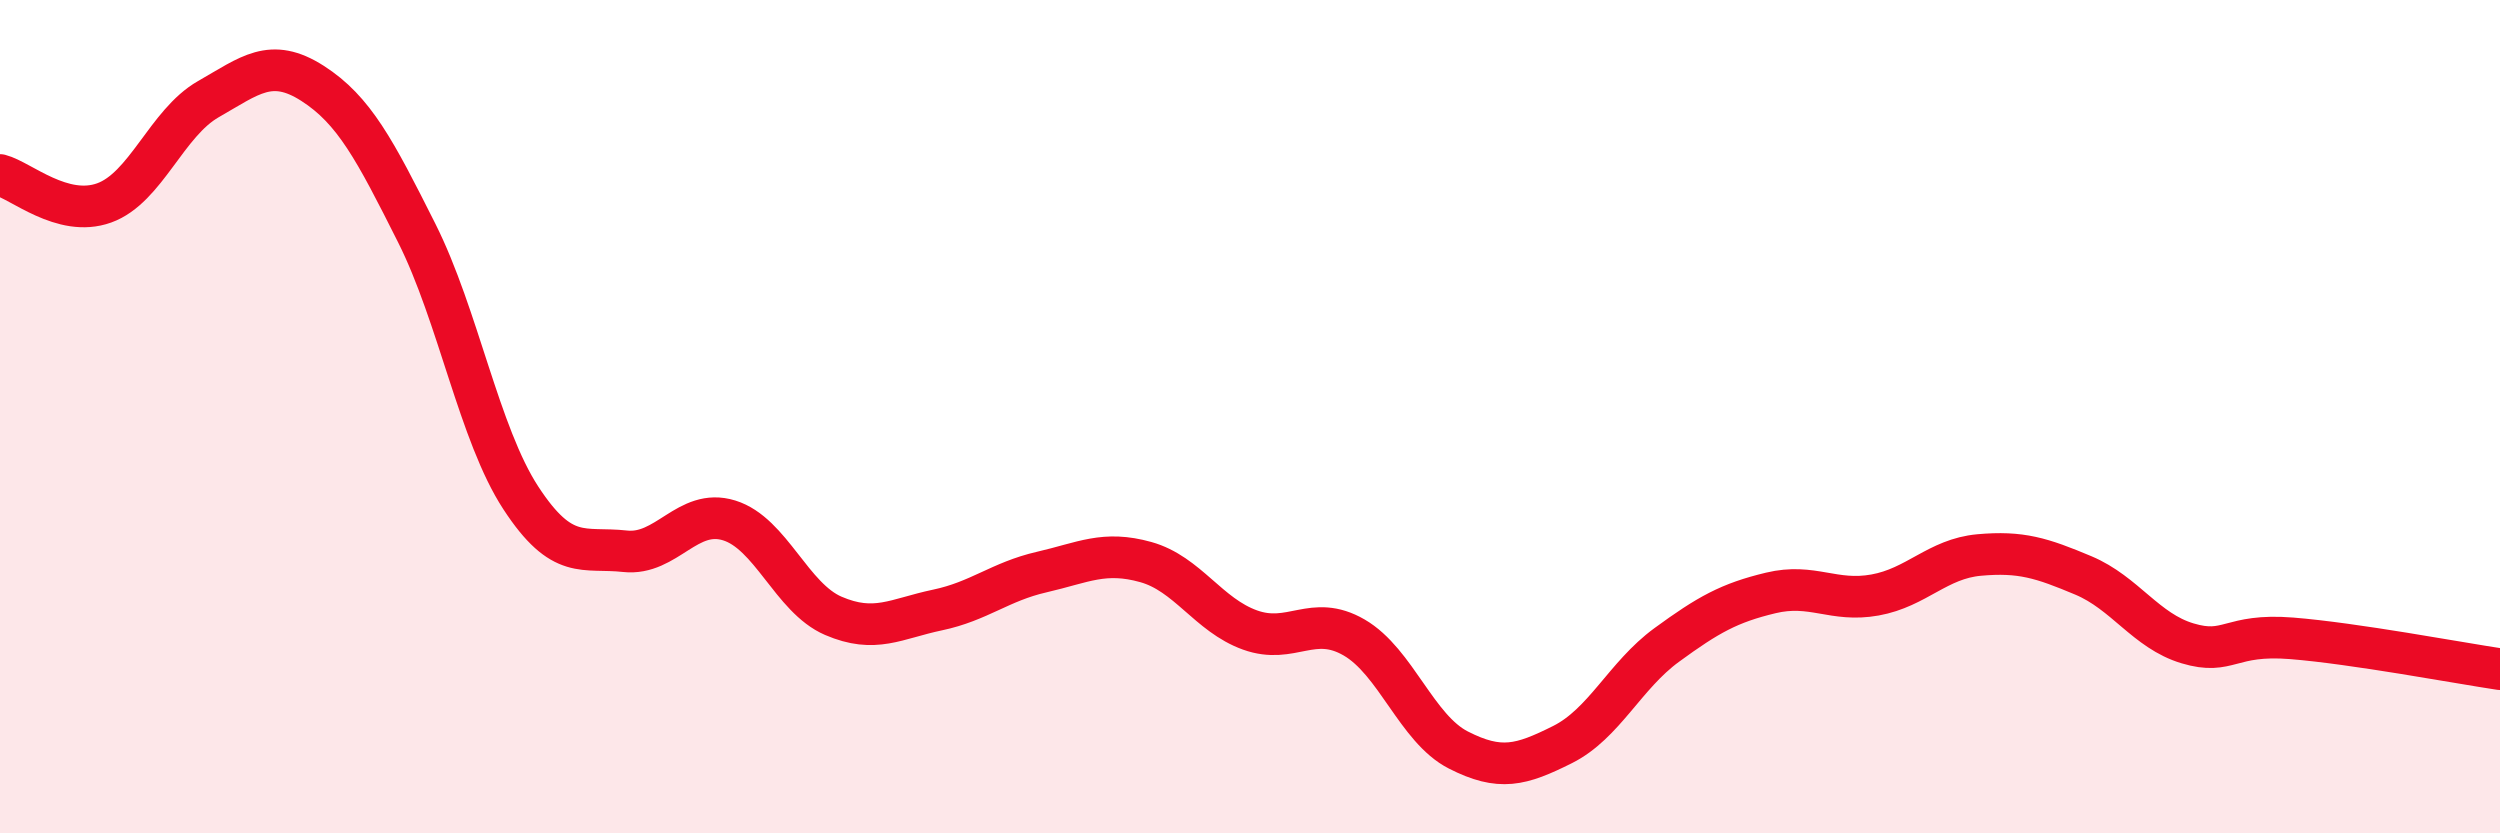 
    <svg width="60" height="20" viewBox="0 0 60 20" xmlns="http://www.w3.org/2000/svg">
      <path
        d="M 0,4.2 C 0.5,4.33 1.5,5.23 2.5,4.87 C 3.5,4.51 4,2.95 5,2.38 C 6,1.81 6.5,1.36 7.5,2 C 8.5,2.64 9,3.6 10,5.59 C 11,7.58 11.5,10.42 12.5,11.95 C 13.5,13.48 14,13.12 15,13.23 C 16,13.34 16.5,12.18 17.5,12.49 C 18.5,12.8 19,14.35 20,14.78 C 21,15.21 21.5,14.85 22.5,14.64 C 23.5,14.43 24,13.96 25,13.73 C 26,13.5 26.5,13.21 27.5,13.49 C 28.5,13.77 29,14.76 30,15.12 C 31,15.48 31.5,14.72 32.5,15.3 C 33.5,15.88 34,17.49 35,18 C 36,18.51 36.5,18.37 37.5,17.87 C 38.5,17.37 39,16.21 40,15.48 C 41,14.75 41.5,14.47 42.5,14.23 C 43.5,13.99 44,14.46 45,14.28 C 46,14.1 46.5,13.41 47.5,13.32 C 48.5,13.23 49,13.39 50,13.81 C 51,14.23 51.5,15.14 52.5,15.44 C 53.5,15.74 53.5,15.2 55,15.32 C 56.5,15.44 59,15.91 60,16.06L60 20L0 20Z"
        fill="#EB0A25"
        opacity="0.1"
        stroke-linecap="round"
        stroke-linejoin="round"
      />
      <path
        d="M 0,4.2 C 0.5,4.33 1.5,5.23 2.5,4.87 C 3.5,4.51 4,2.95 5,2.38 C 6,1.81 6.5,1.36 7.5,2 C 8.5,2.64 9,3.6 10,5.59 C 11,7.58 11.5,10.42 12.5,11.95 C 13.5,13.48 14,13.12 15,13.23 C 16,13.34 16.5,12.18 17.5,12.49 C 18.5,12.8 19,14.35 20,14.78 C 21,15.21 21.5,14.85 22.5,14.64 C 23.5,14.43 24,13.96 25,13.73 C 26,13.5 26.5,13.21 27.5,13.49 C 28.5,13.77 29,14.76 30,15.12 C 31,15.48 31.5,14.72 32.5,15.3 C 33.5,15.88 34,17.49 35,18 C 36,18.51 36.5,18.37 37.5,17.87 C 38.5,17.37 39,16.21 40,15.48 C 41,14.75 41.5,14.47 42.5,14.23 C 43.5,13.99 44,14.46 45,14.28 C 46,14.1 46.5,13.41 47.5,13.32 C 48.5,13.23 49,13.39 50,13.81 C 51,14.23 51.5,15.14 52.5,15.44 C 53.5,15.74 53.5,15.2 55,15.32 C 56.5,15.44 59,15.91 60,16.06"
        stroke="#EB0A25"
        stroke-width="1"
        fill="none"
        stroke-linecap="round"
        stroke-linejoin="round"
      />
    </svg>
  
